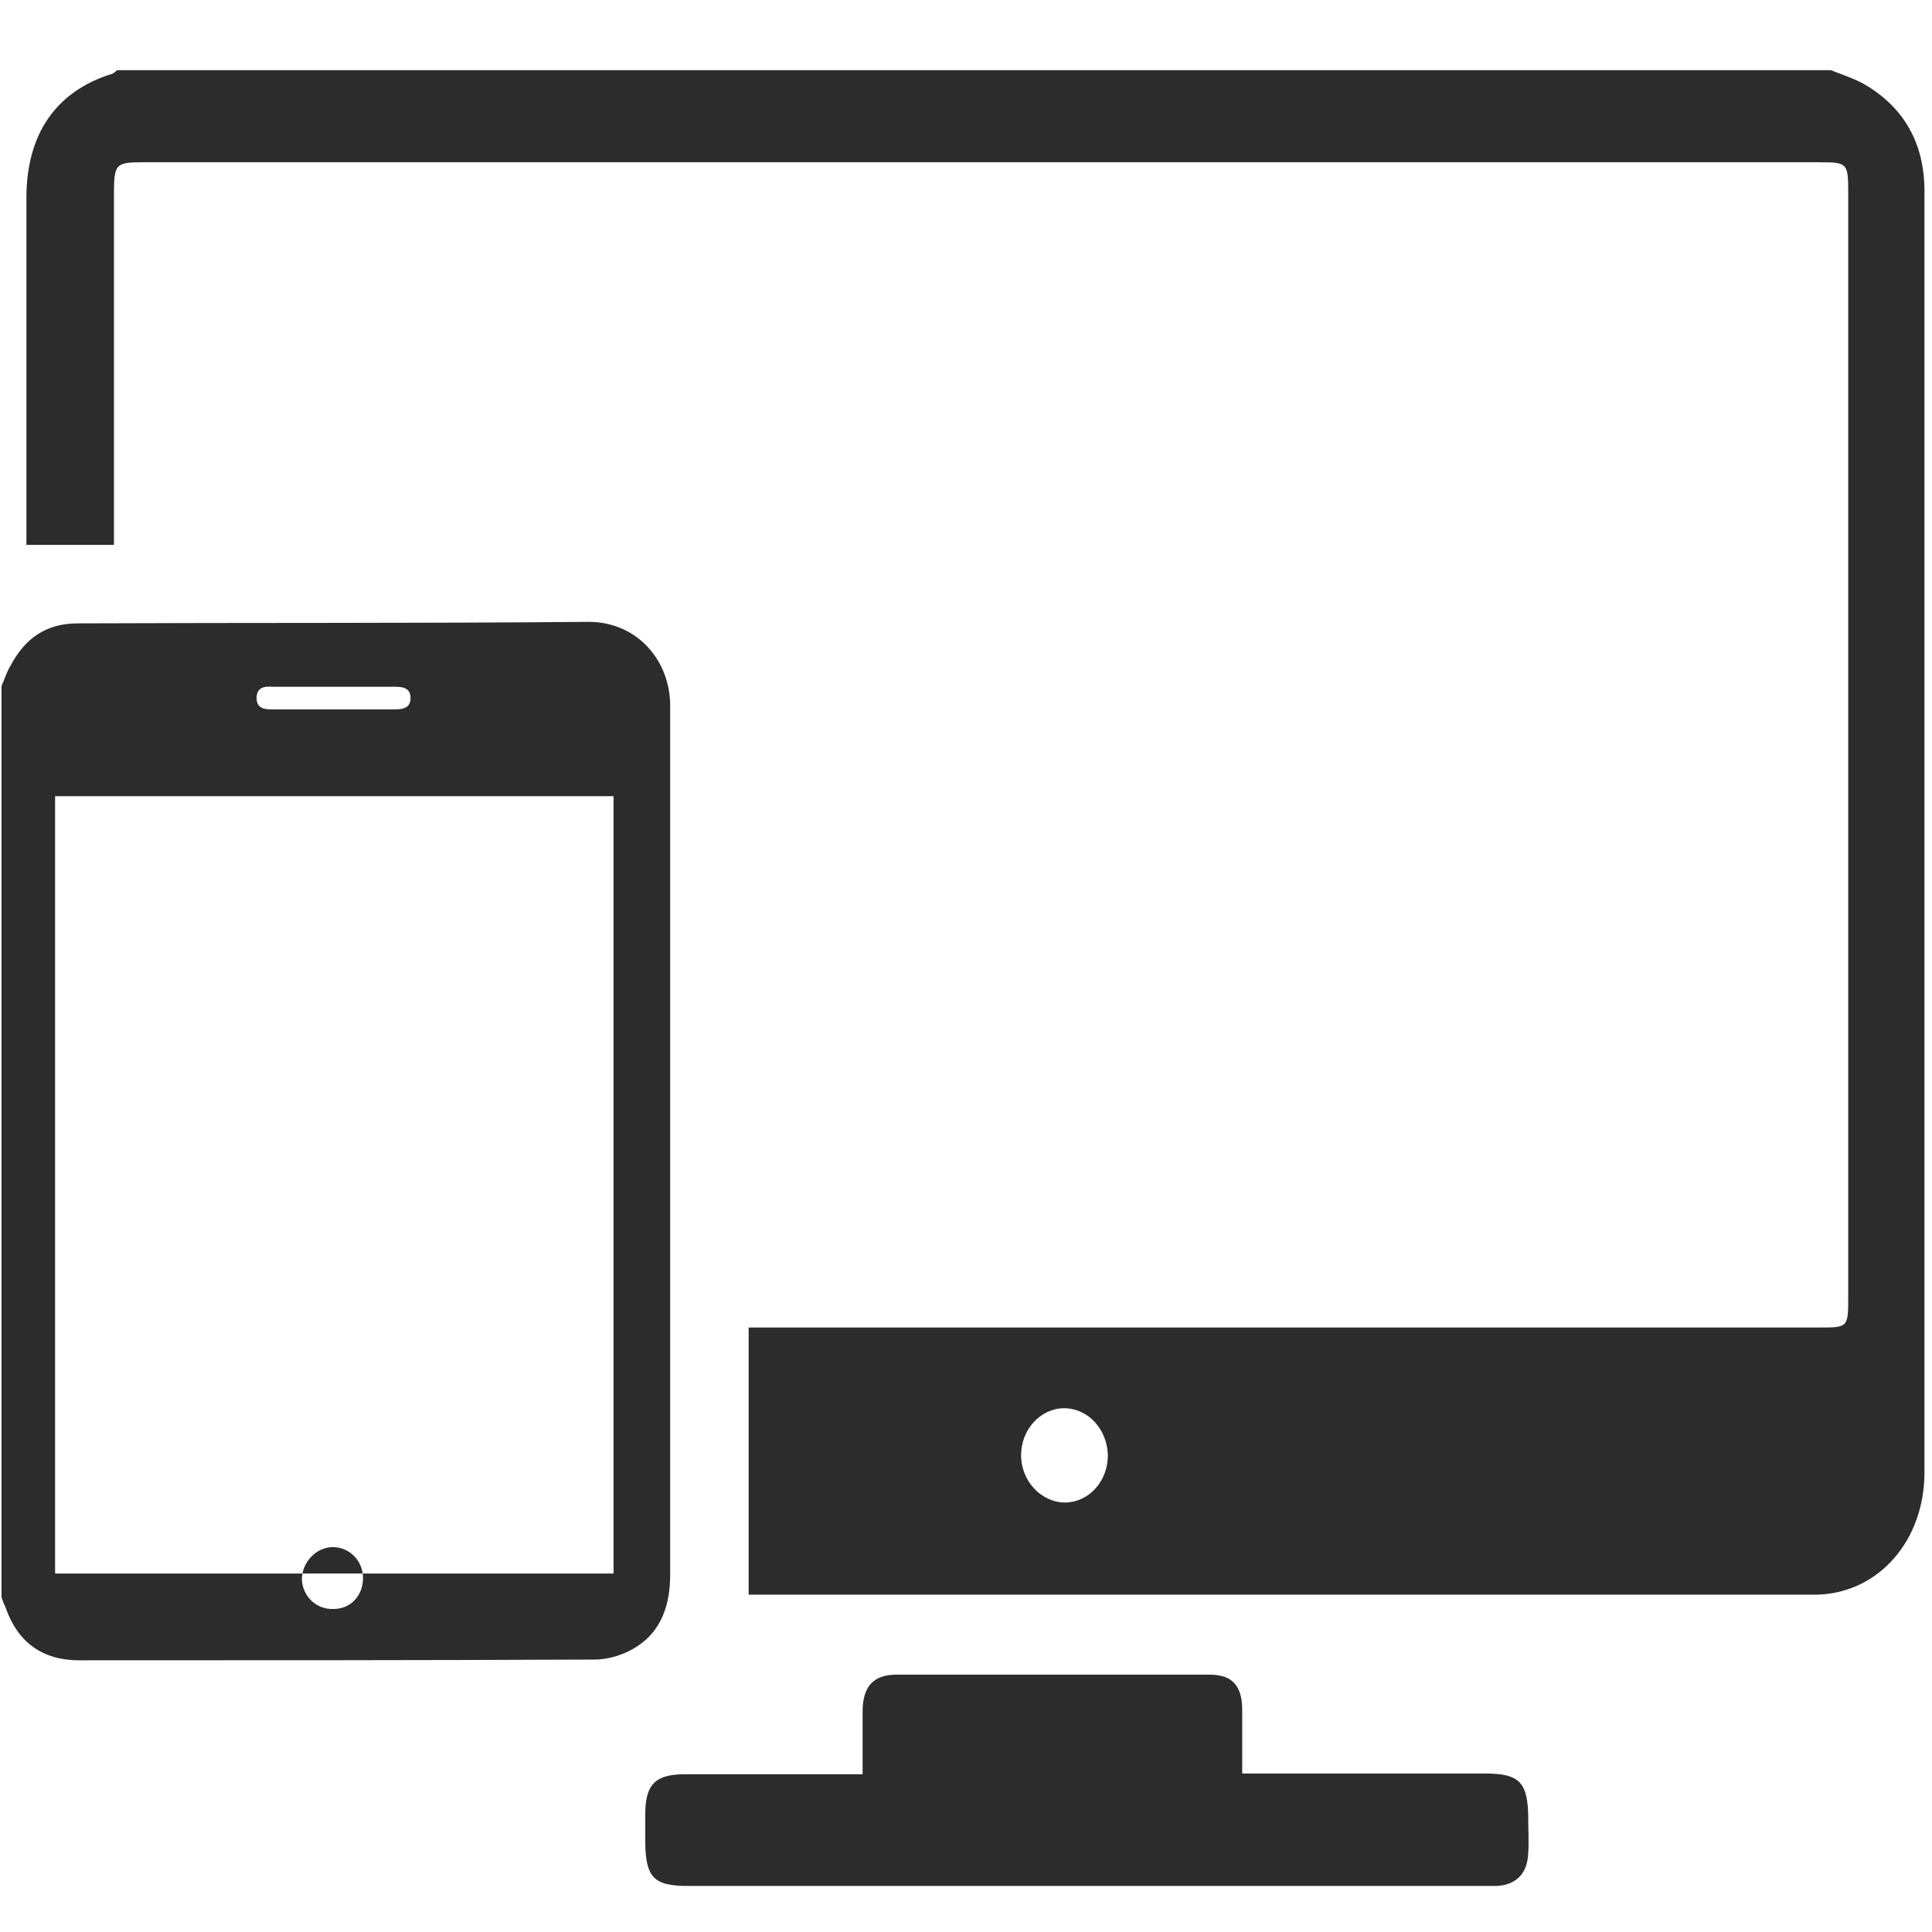 <?xml version="1.0" encoding="utf-8"?>
<!-- Generator: Adobe Illustrator 19.0.0, SVG Export Plug-In . SVG Version: 6.00 Build 0)  -->
<svg version="1.1" id="图层_1" xmlns="http://www.w3.org/2000/svg" xmlns:xlink="http://www.w3.org/1999/xlink" x="0px" y="0px"
	 viewBox="-177 269 256 256" style="enable-background:new -177 269 256 256;" xml:space="preserve">
<style type="text/css">
	.st0{fill:#2C2C2C;}
</style>
<path class="st0" d="M63.9,480.3c-0.6,0-1.2,0-1.8,0H-77.8l0-35.4H64.1c3.8,0,3.8,0,3.8-4.2V294.6c0-4-0.1-4.1-3.8-4.1H-158
	c-3.7,0-3.9,0.2-3.9,4.3v46.4h-11.6v-2.8v-43.2c0-8.4,3.9-14.1,11.3-16.4c0.3-0.1,0.5-0.3,0.7-0.5H65.6c1.5,0.6,3.1,1.1,4.5,1.9
	c5.1,3,7.9,7.7,7.9,14.1v169.8C78,473.1,72,480,63.9,480.3L63.9,480.3z M-36,455.6c-3.1,0-5.7,2.8-5.7,6.2c0,3.5,2.7,6.3,5.9,6.3
	c3.1-0.1,5.6-2.8,5.6-6.3C-30.3,458.4-32.8,455.6-36,455.6z M-99,351.4c6.4,0,10.8,5.1,10.8,11.1c0,5.9,0,11.9,0,17.9v97.3
	c0,3.8-1.1,7.3-4.3,9.4c-1.6,1.1-3.8,1.8-5.7,1.8c-22.8,0.1-45.6,0.1-68.3,0.1c-4.9,0-8.2-2.4-9.8-7.1c-0.2-0.4-0.4-0.9-0.5-1.3
	V359.9c0.4-0.9,0.7-1.9,1.2-2.7c1.9-3.6,4.7-5.6,8.9-5.6C-144.3,351.5-121.7,351.6-99,351.4z M-132.8,482.2c2.3,0,3.9-1.8,3.9-4.1
	c0-2.3-1.8-4.1-4-4.1c-2.2,0-4.1,2-4.1,4.3C-136.9,480.5-135.1,482.3-132.8,482.2L-132.8,482.2z M-169.7,374.5v103h74v-103H-169.7z
	 M-143,361.5c0,1.4,1.1,1.5,2.1,1.5h16.2c1.1,0,2.1-0.2,2.1-1.5c0-1.4-1.1-1.5-2.1-1.5h-16.2C-142,359.9-143,360.1-143,361.5z
	 M-86.3,504.1c7,0,13.9,0,20.8,0h2.8c0-3,0-5.6,0-8.3c0-3.3,1.4-4.9,4.5-4.9c13.8,0,27.7,0,41.5,0c3,0,4.3,1.5,4.3,4.7v8.4h32.2
	c4.6,0,5.7,1.2,5.7,6.1c0,1.5,0.1,3,0,4.4c-0.1,2.7-1.5,4.2-4.1,4.4c-0.5,0-1.1,0-1.6,0H-85.8c-4.6,0-5.7-1.1-5.7-6.1v-3.4
	C-91.5,505.5-90.2,504.1-86.3,504.1z"/>
</svg>
